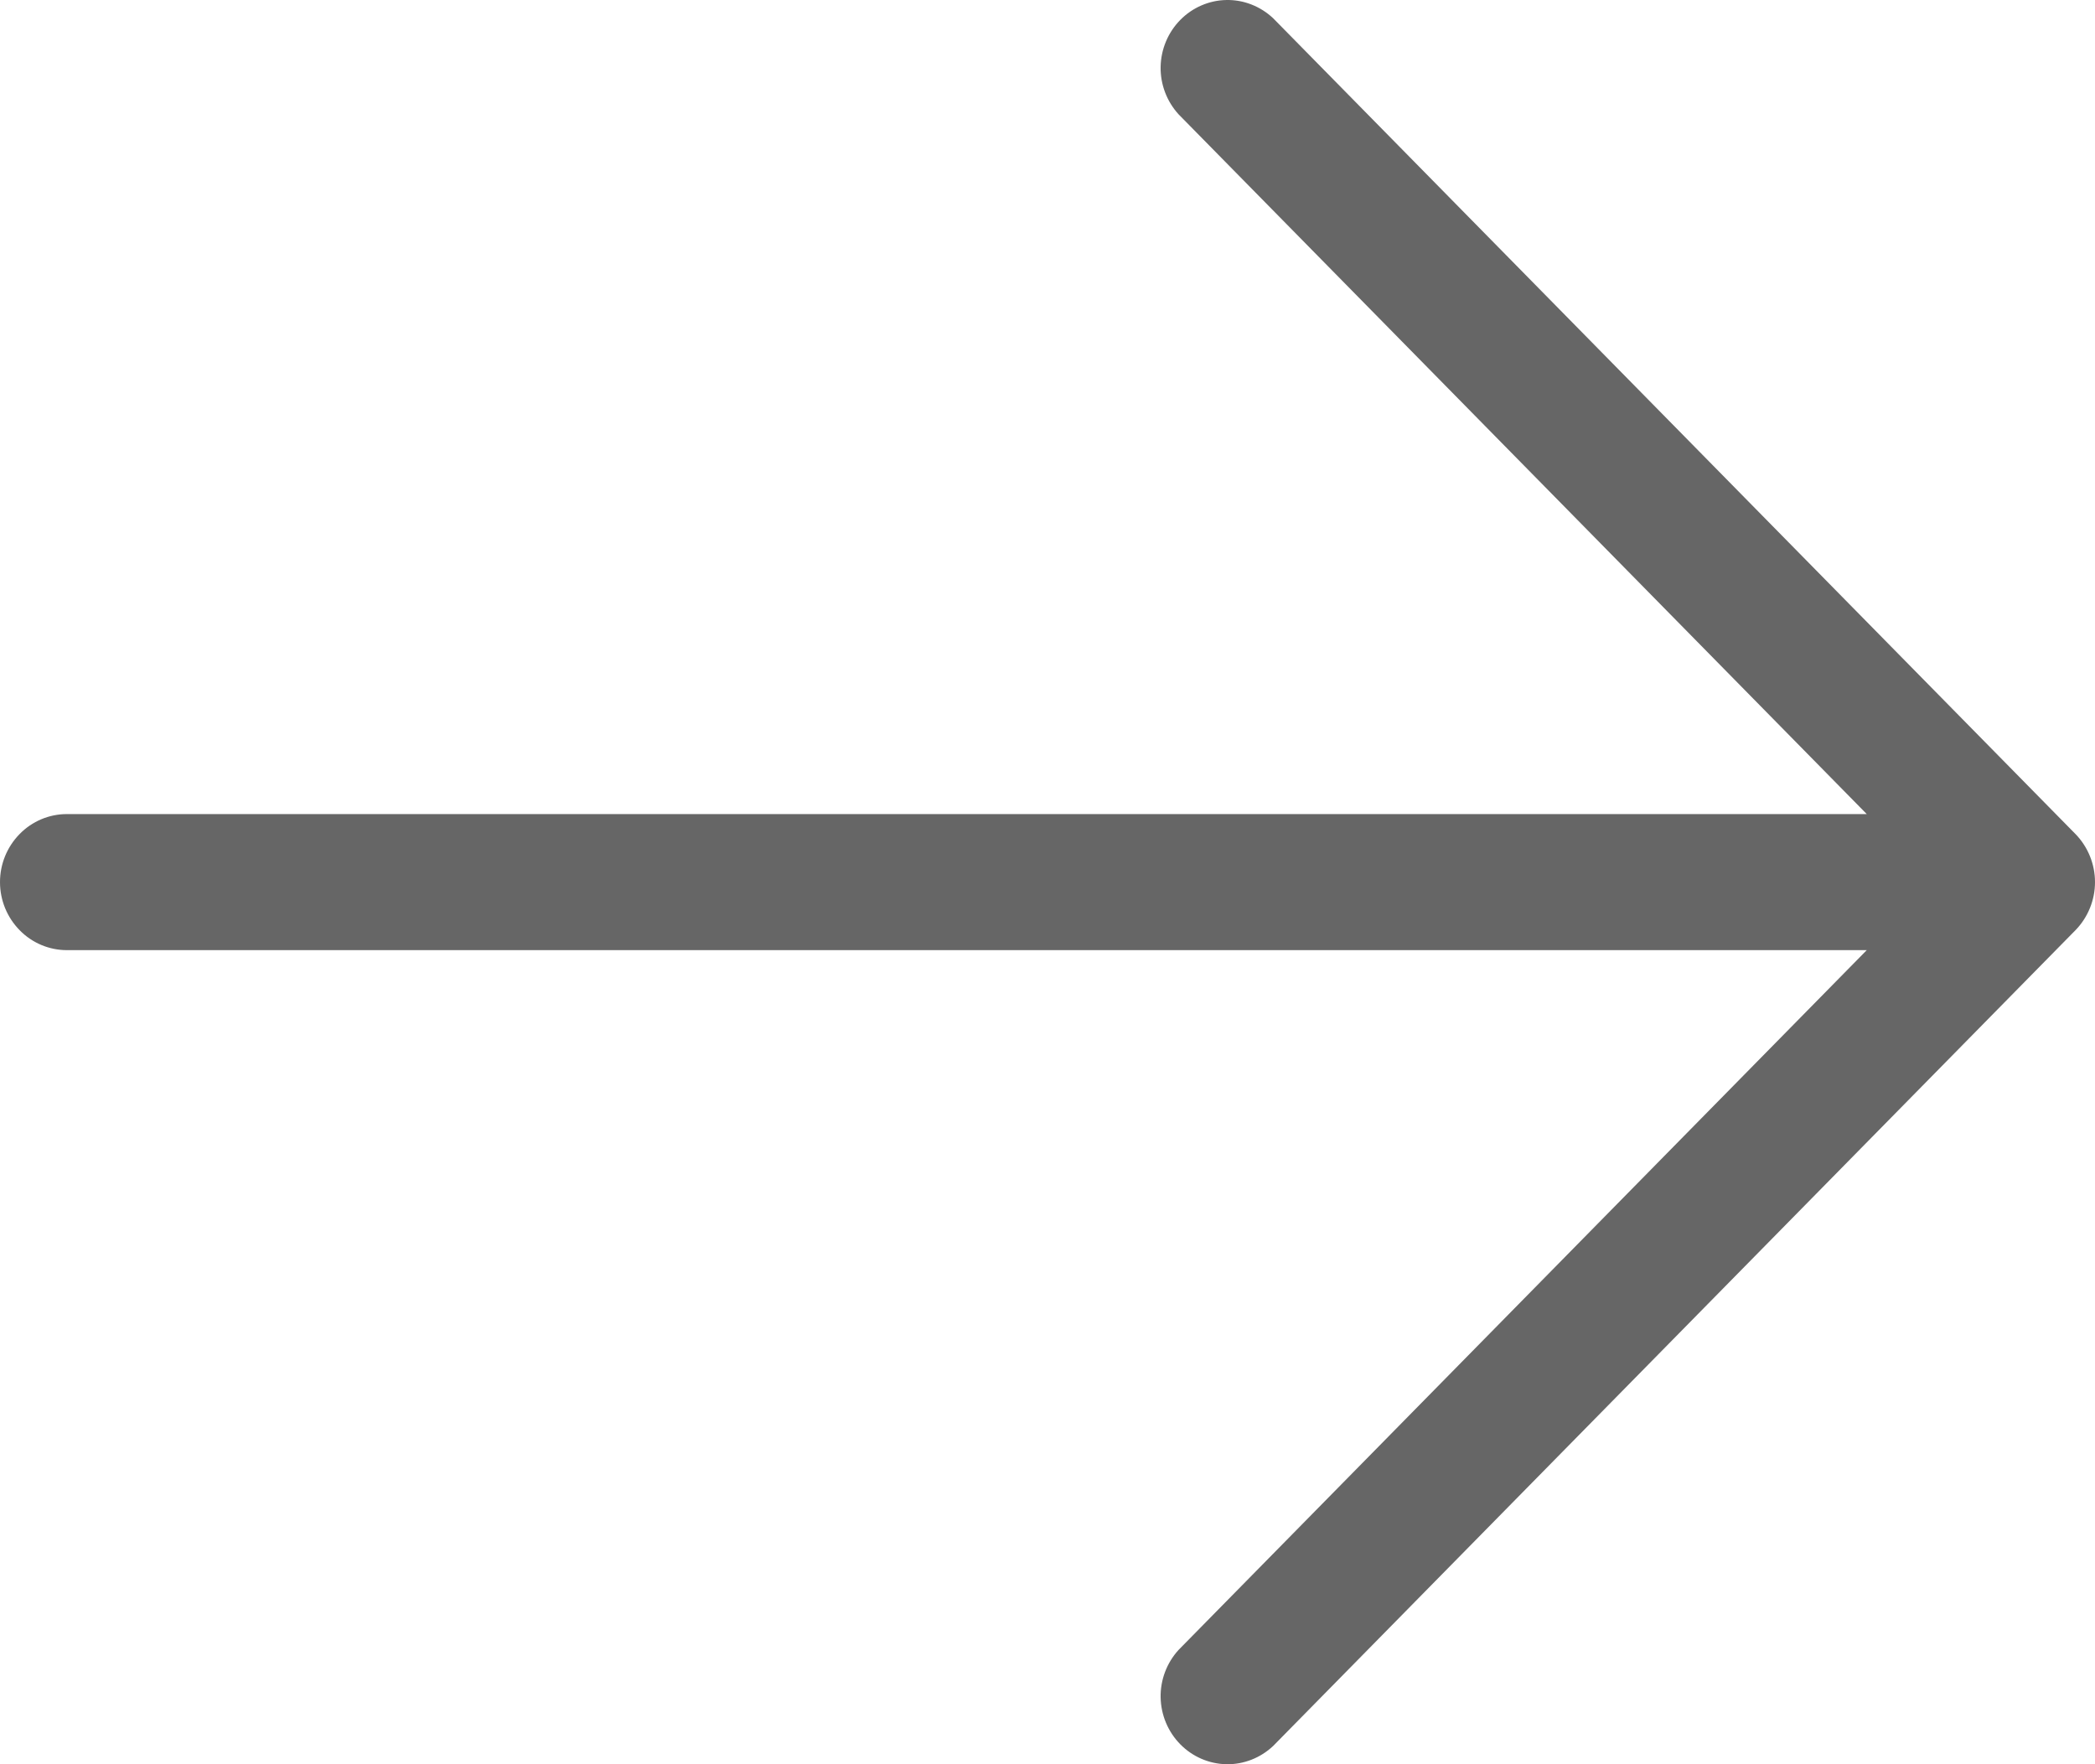 <svg width="19" height="16" viewBox="0 0 19 16" fill="none" xmlns="http://www.w3.org/2000/svg">
<path d="M18.823 8.436L11.546 15.835C11.431 15.943 11.279 16.003 11.122 16C10.965 15.997 10.815 15.932 10.704 15.819C10.593 15.706 10.529 15.554 10.526 15.394C10.523 15.235 10.582 15.08 10.689 14.963L16.93 8.617H0.606C0.446 8.617 0.291 8.552 0.178 8.436C0.064 8.32 0 8.164 0 8C0 7.836 0.064 7.68 0.178 7.564C0.291 7.448 0.446 7.383 0.606 7.383H16.93L10.689 1.037C10.582 0.92 10.523 0.765 10.526 0.606C10.529 0.446 10.593 0.294 10.704 0.181C10.815 0.068 10.965 0.003 11.122 9.60591e-05C11.279 -0.003 11.431 0.057 11.546 0.165L18.823 7.564C18.936 7.68 19 7.837 19 8C19 8.163 18.936 8.32 18.823 8.436Z" fill="#666666"/>
</svg>
